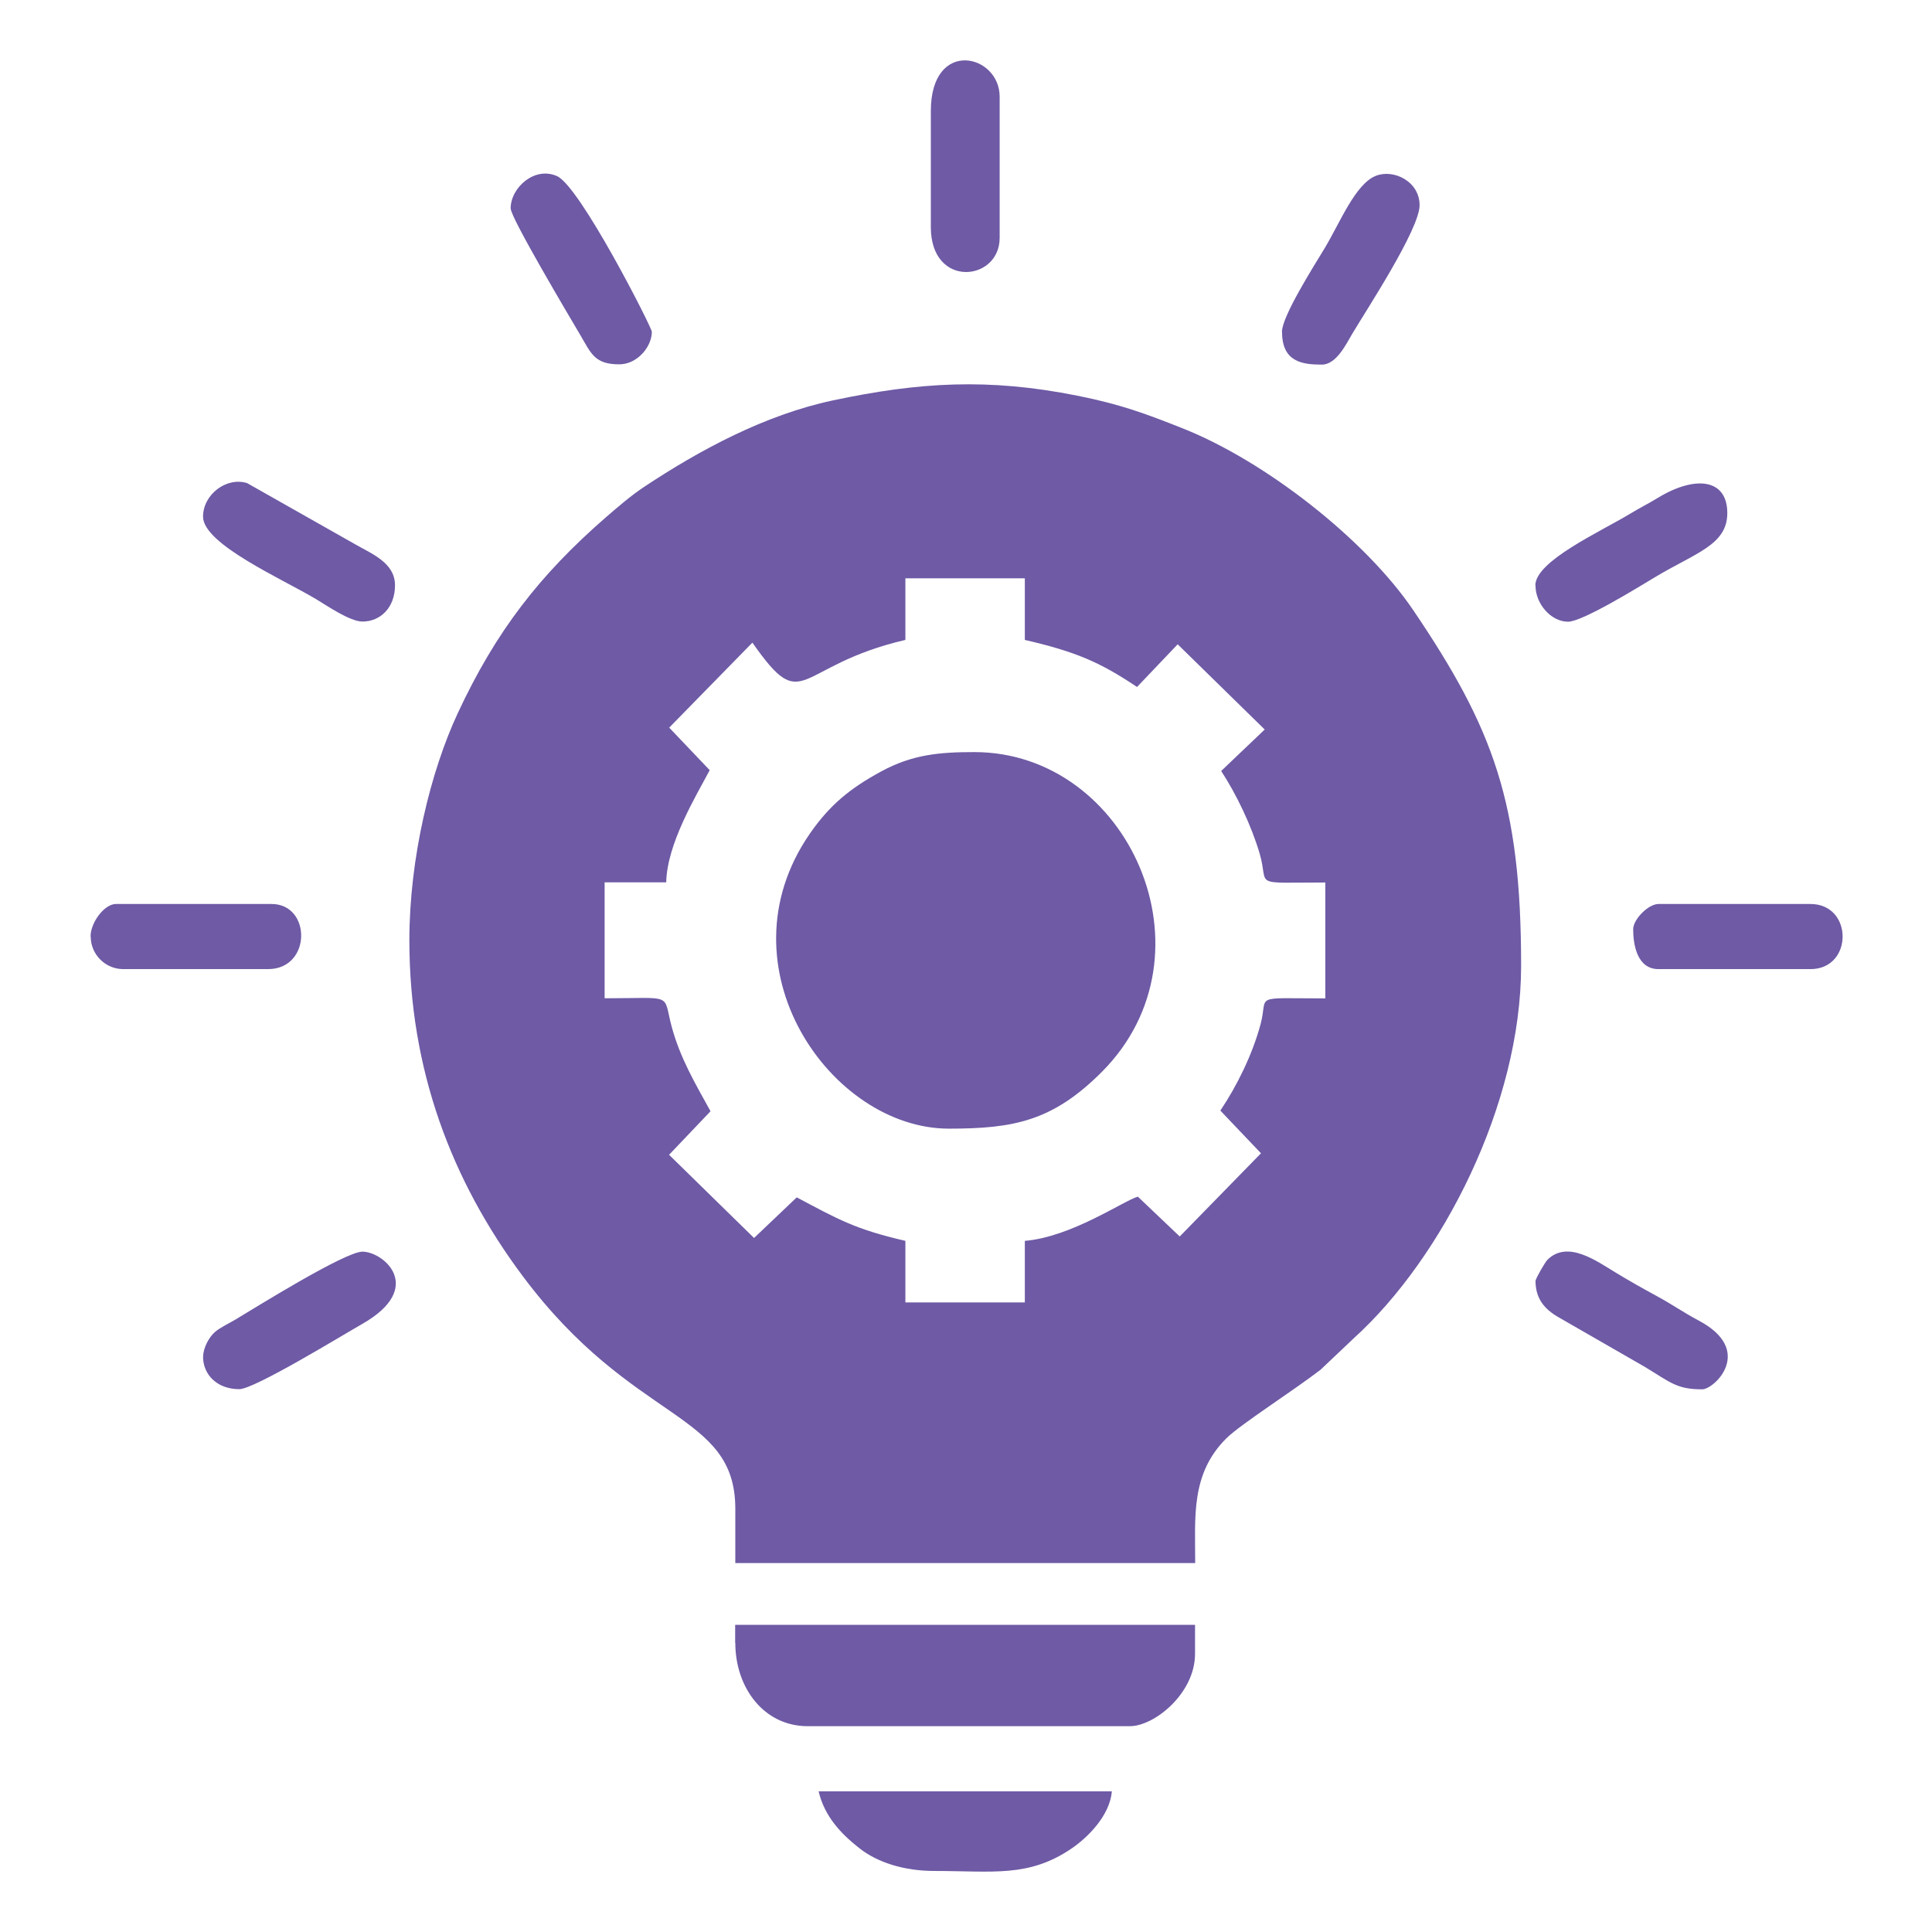 <svg width="64" height="64" viewBox="0 0 64 64" fill="none" xmlns="http://www.w3.org/2000/svg">
<path fill-rule="evenodd" clip-rule="evenodd" d="M22.169 24.103L24.924 21.288C26.669 23.777 26.293 22.059 29.992 21.198V19.158H33.949V21.198C35.626 21.587 36.428 21.927 37.666 22.757L39.012 21.343L41.895 24.166L40.453 25.54C40.952 26.301 41.459 27.353 41.731 28.287C42.049 29.384 41.401 29.234 43.903 29.234V33.073C41.428 33.073 42.022 32.933 41.759 33.925C41.487 34.936 40.979 35.965 40.426 36.79L41.772 38.204L39.08 40.96L37.693 39.641C37.226 39.772 35.495 40.978 33.949 41.105V43.145H29.992V41.105C28.328 40.72 27.776 40.398 26.393 39.664L24.979 41.01L22.164 38.254L23.537 36.812C23.03 35.888 22.527 35.054 22.241 33.975C21.956 32.887 22.336 33.069 20.029 33.069V29.229H22.069C22.096 27.956 23.034 26.406 23.51 25.513L22.164 24.099L22.169 24.103ZM13.561 31.151C13.561 35.412 14.944 39.097 17.314 42.27C20.995 47.201 24.358 46.73 24.358 49.98V51.779H39.592C39.592 50.243 39.443 48.824 40.621 47.65C41.079 47.192 42.851 46.064 43.744 45.375L44.855 44.323C47.773 41.676 50.389 36.581 50.389 31.99C50.389 26.591 49.473 24.139 46.813 20.209C45.231 17.875 41.926 15.278 39.166 14.185C37.942 13.701 37.135 13.397 35.685 13.107C32.73 12.518 30.445 12.658 27.585 13.265C25.332 13.746 23.179 14.906 21.335 16.13C20.868 16.443 20.487 16.778 20.065 17.141C17.885 19.04 16.43 20.903 15.161 23.632C14.273 25.535 13.561 28.409 13.561 31.147V31.151ZM31.433 37.388C33.591 37.388 34.878 37.134 36.505 35.503C40.385 31.6 37.385 24.914 32.276 24.914C31.134 24.914 30.228 24.991 29.194 25.553C28.165 26.111 27.49 26.659 26.824 27.62C23.782 32.031 27.522 37.388 31.433 37.388ZM24.358 54.422C24.358 55.904 25.301 57.182 26.756 57.182H37.43C38.237 57.182 39.587 56.099 39.587 54.785V53.824H24.353V54.422H24.358ZM30.953 61.978C32.897 61.978 34.071 62.2 35.49 61.239C36.038 60.867 36.764 60.142 36.832 59.34H27.118C27.313 60.174 27.862 60.749 28.469 61.225C29.058 61.692 29.942 61.978 30.957 61.978H30.953ZM30.835 3.683V7.523C30.835 9.567 33.115 9.327 33.115 7.881V3.203C33.115 1.789 30.835 1.249 30.835 3.683ZM42.47 10.999C42.47 11.996 43.15 12.078 43.789 12.078C44.265 12.078 44.587 11.412 44.8 11.049C45.24 10.306 47.026 7.595 47.026 6.797C47.026 6.013 46.173 5.592 45.58 5.823C44.895 6.09 44.383 7.391 43.885 8.216C43.531 8.801 42.466 10.478 42.466 10.995L42.47 10.999ZM50.865 19.394C50.865 20.006 51.382 20.595 51.944 20.595C52.424 20.595 54.3 19.434 54.799 19.135C56.154 18.315 57.219 18.061 57.219 16.996C57.219 15.854 56.154 15.74 54.917 16.493C54.591 16.692 54.328 16.819 54.001 17.018C53.009 17.617 50.86 18.587 50.86 19.394H50.865ZM6.726 17.114C6.726 18.025 9.341 19.172 10.47 19.847C10.805 20.046 11.589 20.59 12.006 20.59C12.605 20.59 13.085 20.123 13.085 19.389C13.085 18.623 12.278 18.333 11.716 18.002L8.185 16.003C7.492 15.79 6.726 16.388 6.726 17.114ZM6.726 44.94C6.726 45.538 7.193 46.018 7.927 46.018C8.43 46.018 11.354 44.223 12.002 43.856C14.096 42.66 12.713 41.463 12.006 41.463C11.431 41.463 8.466 43.312 7.786 43.72C7.573 43.847 7.279 43.983 7.116 44.128C6.925 44.296 6.73 44.65 6.73 44.94H6.726ZM50.865 42.419C50.865 43.113 51.259 43.439 51.744 43.702L54.486 45.279C55.348 45.801 55.547 46.023 56.386 46.023C56.794 46.023 58.135 44.731 56.268 43.743C55.787 43.489 55.411 43.222 54.903 42.945C54.405 42.673 54.001 42.447 53.53 42.161C52.909 41.789 51.93 41.06 51.259 41.735C51.182 41.812 50.869 42.356 50.869 42.424L50.865 42.419ZM16.92 6.915C16.92 7.214 18.837 10.446 19.218 11.09C19.58 11.702 19.689 12.069 20.514 12.069C21.113 12.069 21.593 11.484 21.593 10.99C21.593 10.85 19.222 6.185 18.456 5.836C17.722 5.501 16.915 6.204 16.915 6.911L16.92 6.915ZM54.101 30.784C54.101 31.296 54.233 32.103 54.94 32.103H59.975C61.394 32.103 61.394 29.946 59.975 29.946H54.94C54.604 29.946 54.101 30.453 54.101 30.784ZM3.005 31.024C3.005 31.618 3.49 32.103 4.083 32.103H8.879C10.325 32.103 10.32 29.946 8.997 29.946H3.839C3.458 29.946 3 30.558 3 31.024H3.005Z" fill="#6E5AA5"/>
</svg>

